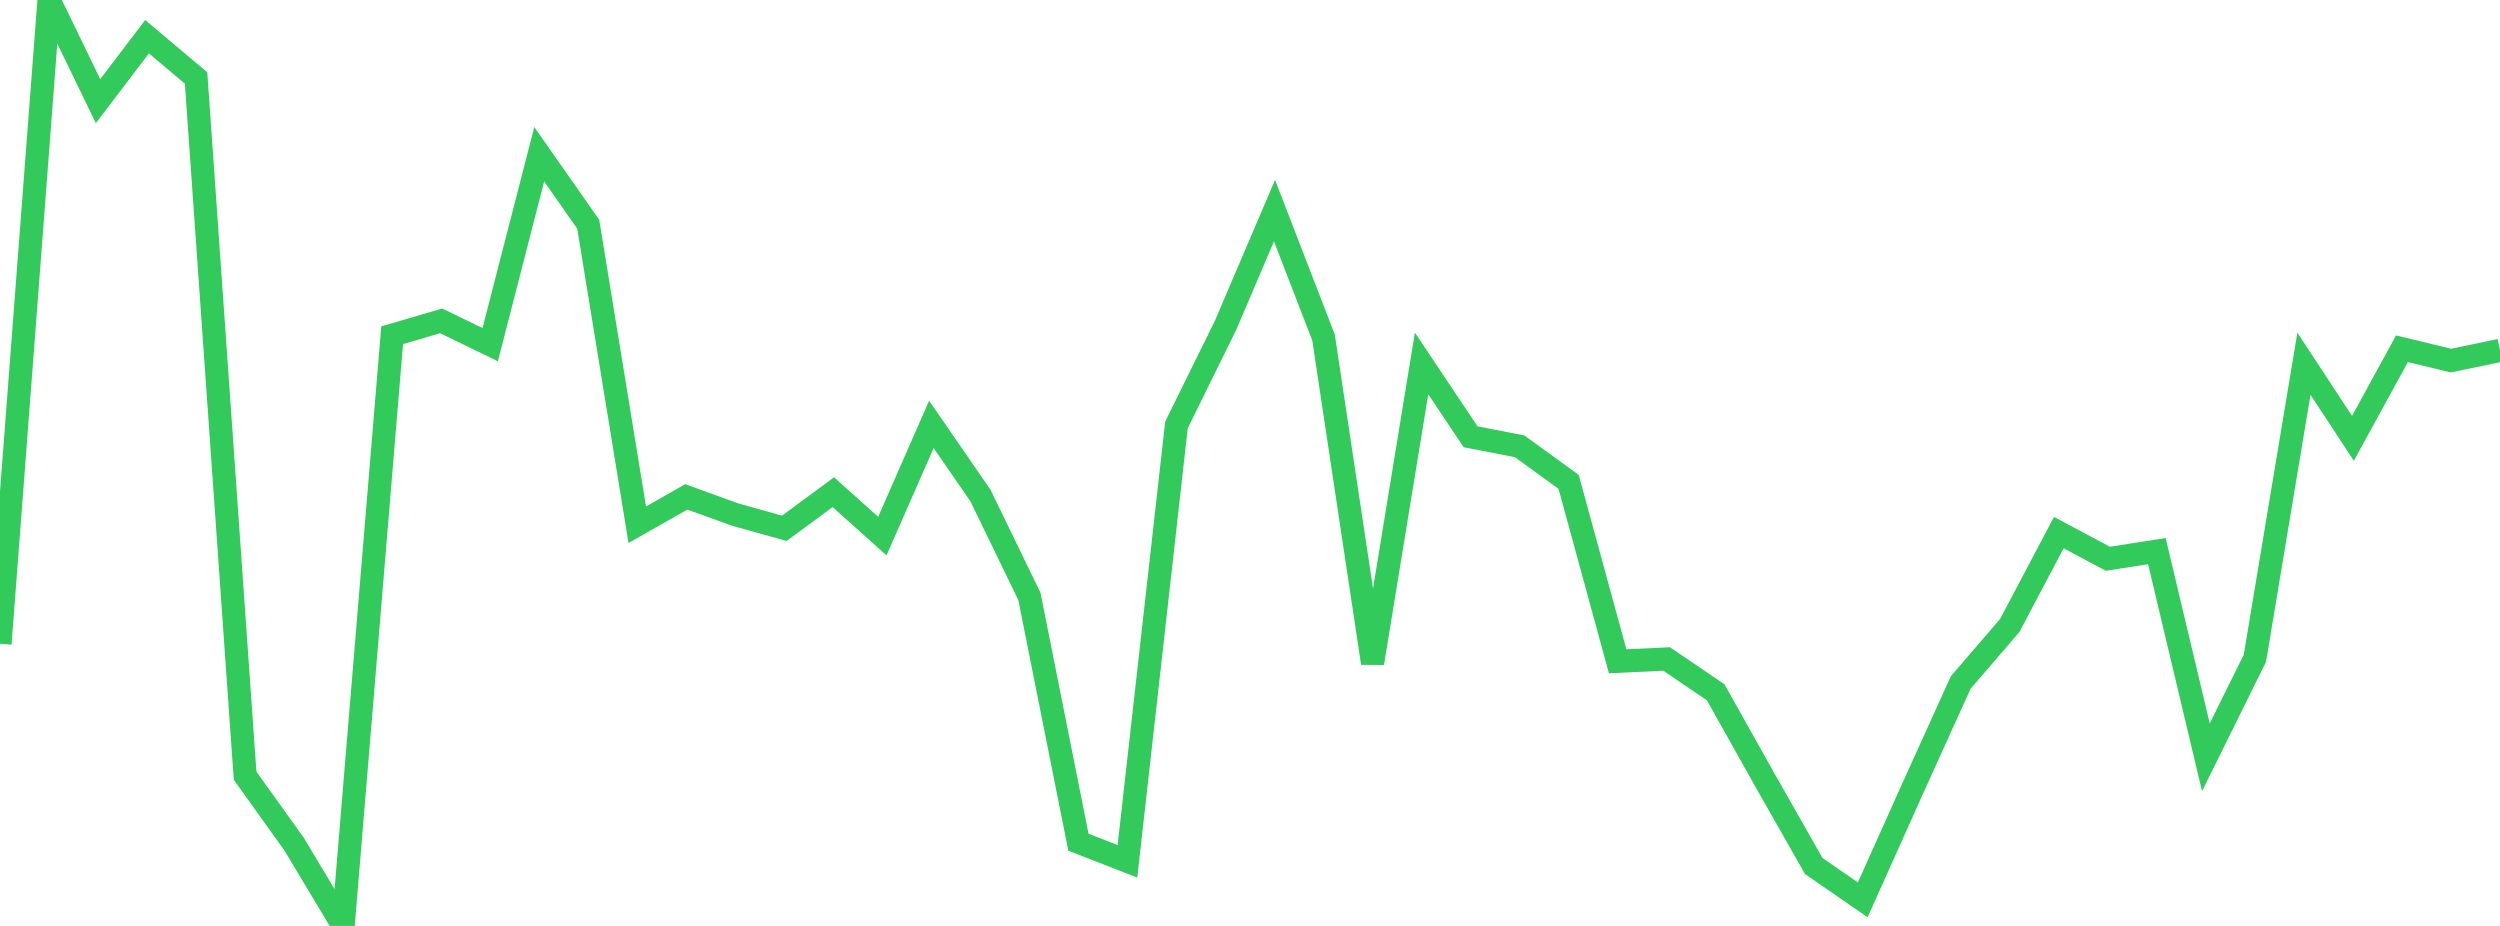 <?xml version="1.0" standalone="no"?>
<!DOCTYPE svg PUBLIC "-//W3C//DTD SVG 1.1//EN" "http://www.w3.org/Graphics/SVG/1.1/DTD/svg11.dtd">

<svg width="135" height="50" viewBox="0 0 135 50" preserveAspectRatio="none" 
  xmlns="http://www.w3.org/2000/svg"
  xmlns:xlink="http://www.w3.org/1999/xlink">


<polyline points="0.0, 34.763 2.647, 0.0 5.294, 5.463 7.941, 1.982 10.588, 4.211 13.235, 41.889 15.882, 45.583 18.529, 50.0 21.176, 18.103 23.824, 17.326 26.471, 18.612 29.118, 8.33 31.765, 12.111 34.412, 28.335 37.059, 26.833 39.706, 27.789 42.353, 28.529 45.0, 26.578 47.647, 28.95 50.294, 22.918 52.941, 26.753 55.588, 32.205 58.235, 45.48 60.882, 46.511 63.529, 22.947 66.176, 17.574 68.824, 11.376 71.471, 18.227 74.118, 35.809 76.765, 19.626 79.412, 23.586 82.059, 24.1 84.706, 26.02 87.353, 35.709 90.0, 35.586 92.647, 37.384 95.294, 42.104 97.941, 46.763 100.588, 48.592 103.235, 42.687 105.882, 36.85 108.529, 33.773 111.176, 28.759 113.824, 30.174 116.471, 29.76 119.118, 40.894 121.765, 35.544 124.412, 19.642 127.059, 23.672 129.706, 18.833 132.353, 19.471 135.0, 18.921" fill="none" stroke="#32ca5b" stroke-width="1.25"/>

</svg>